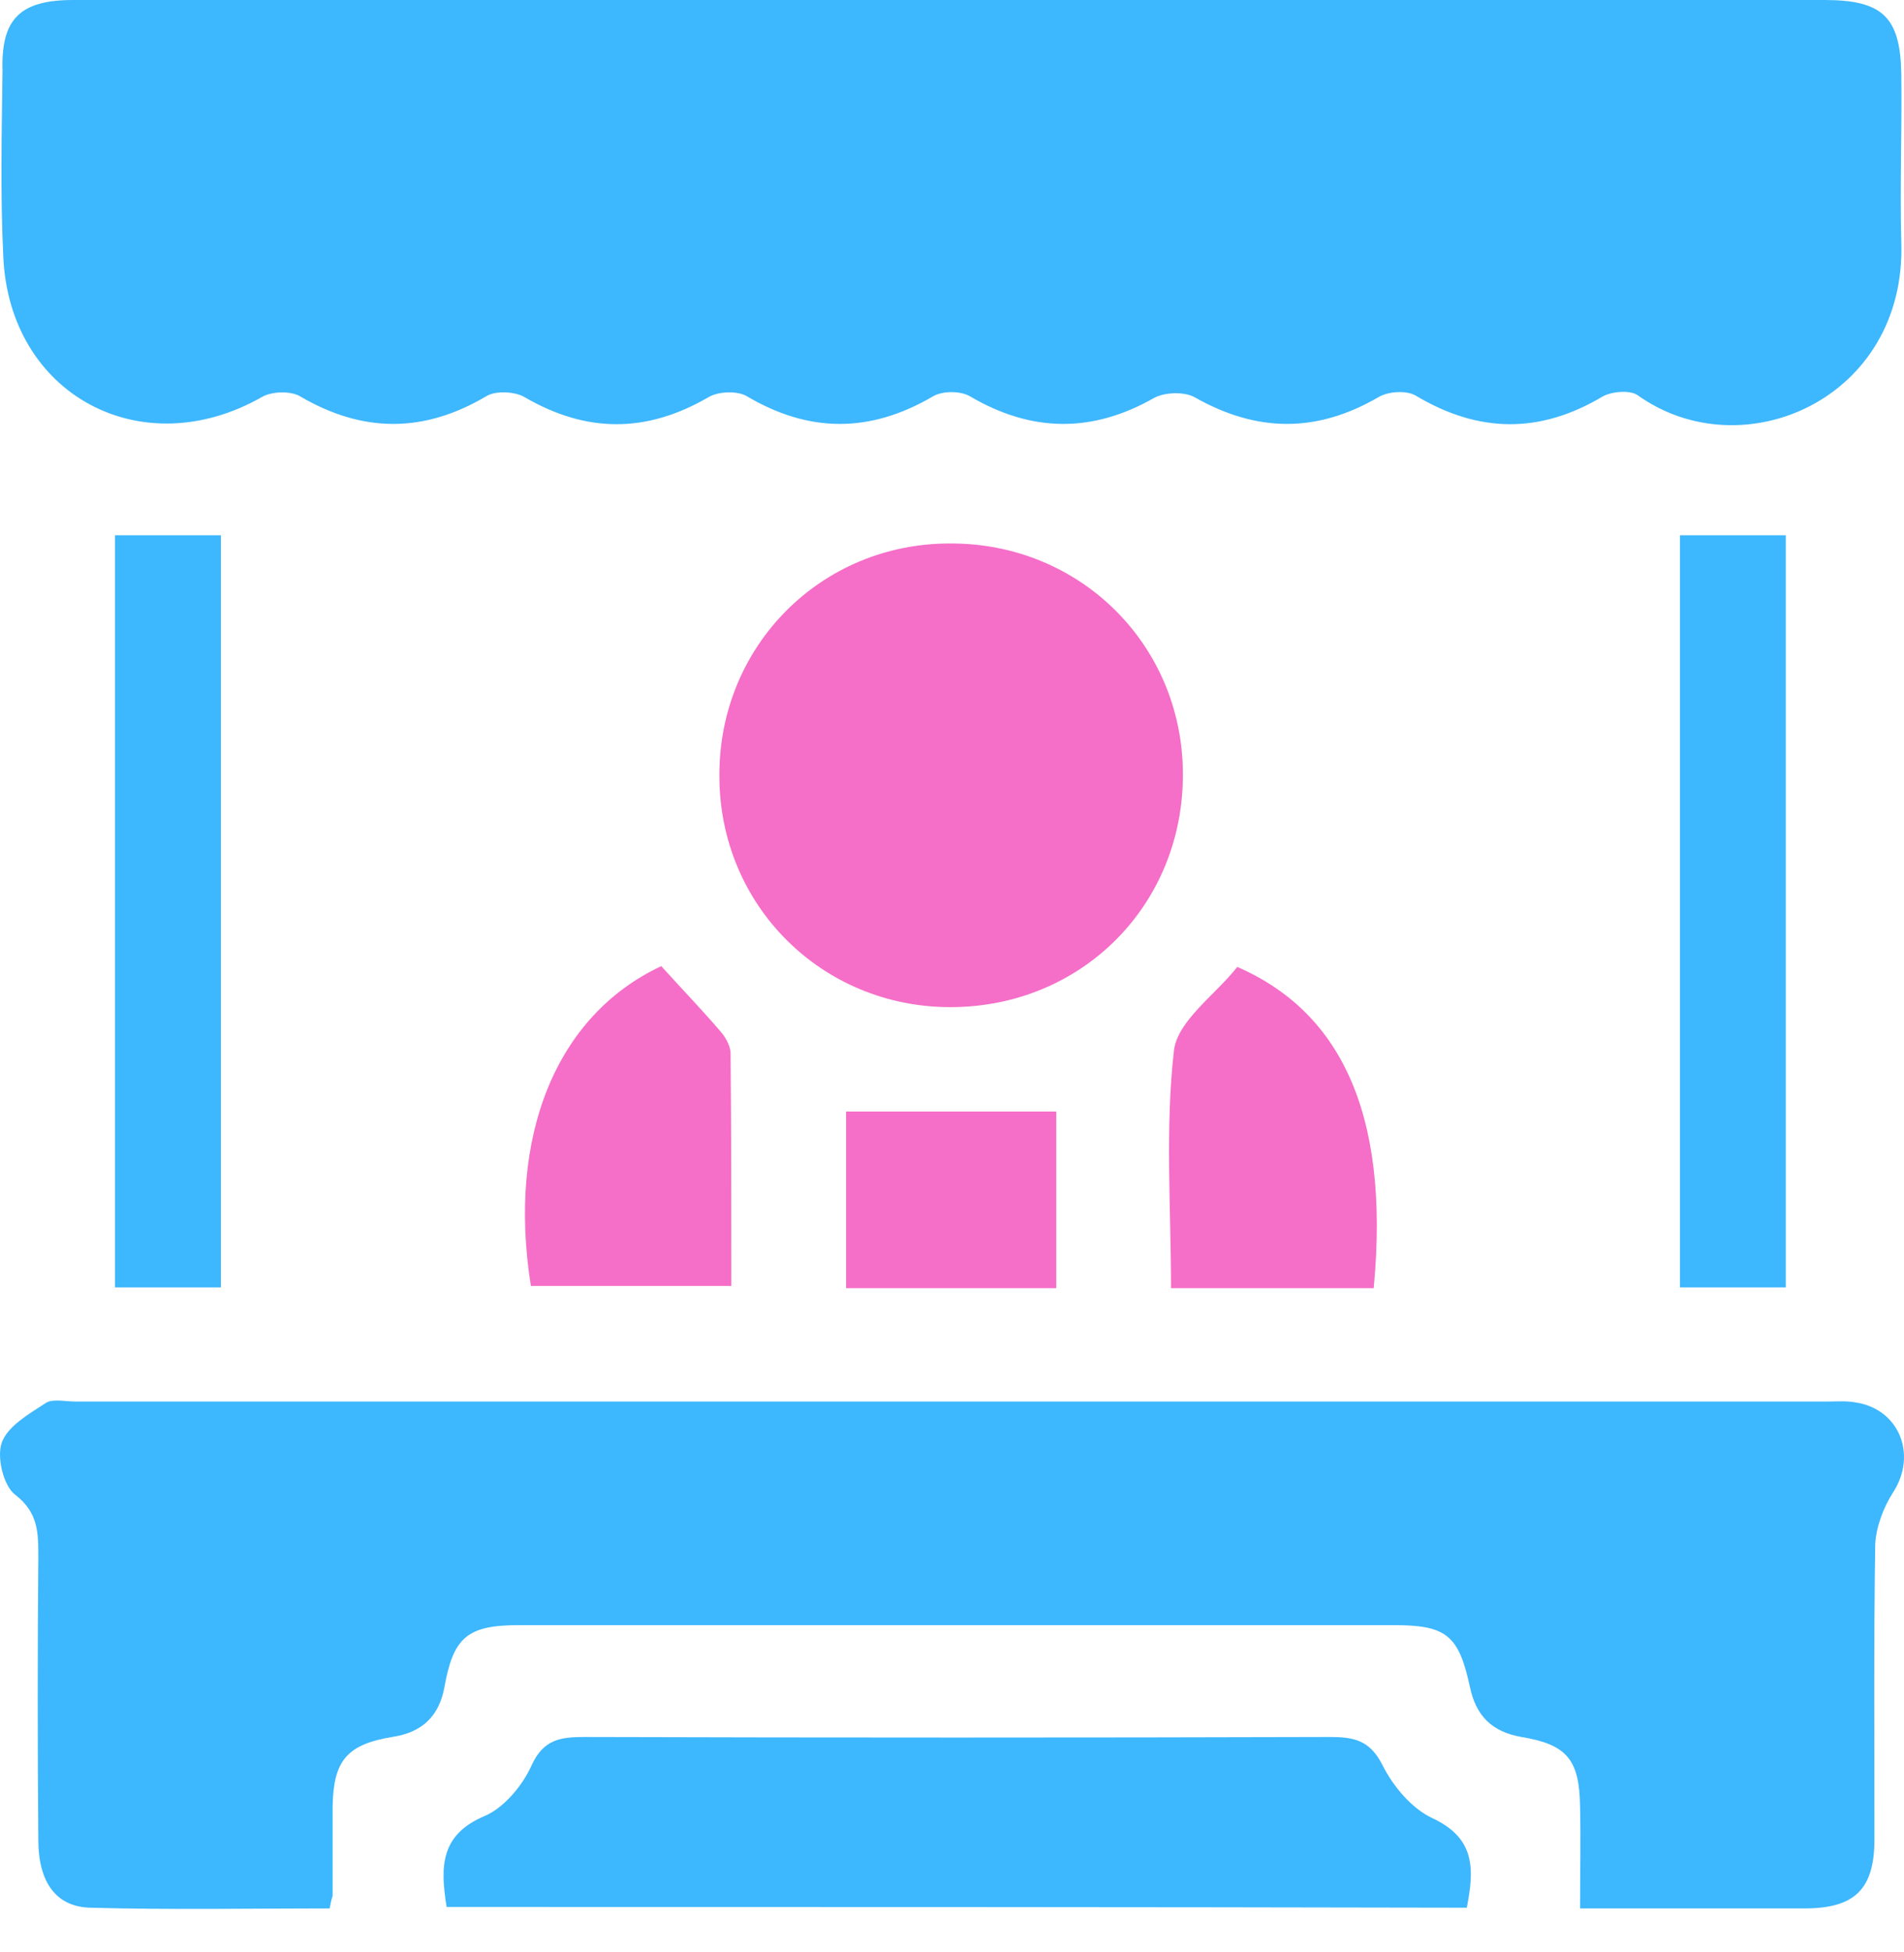 <?xml version="1.0" encoding="UTF-8"?>
<svg xmlns="http://www.w3.org/2000/svg" width="40" height="41" viewBox="0 0 40 41" fill="none">
  <path d="M20.013 0C26.119 0 32.224 0 38.33 0C39.551 0 39.927 0.36 39.943 1.566C39.958 2.74 39.911 3.914 39.943 5.088C40.052 8.376 36.608 9.878 34.401 8.297C34.244 8.188 33.853 8.219 33.665 8.329C32.35 9.111 31.066 9.096 29.751 8.313C29.547 8.188 29.156 8.219 28.953 8.344C27.653 9.096 26.401 9.08 25.101 8.344C24.882 8.219 24.459 8.235 24.24 8.36C22.941 9.096 21.673 9.08 20.389 8.329C20.186 8.203 19.794 8.203 19.591 8.329C18.276 9.096 16.992 9.096 15.677 8.313C15.473 8.203 15.082 8.219 14.879 8.344C13.579 9.096 12.327 9.096 11.027 8.344C10.824 8.219 10.417 8.203 10.229 8.313C8.914 9.096 7.63 9.096 6.315 8.329C6.112 8.203 5.72 8.219 5.517 8.329C2.981 9.784 0.194 8.297 0.069 5.385C0.006 4.086 0.037 2.771 0.053 1.472C0.022 0.391 0.429 0 1.54 0C7.708 0 13.861 0 20.013 0Z" fill="#3DB7FD"></path>
  <path d="M6.926 40.077C5.235 40.077 3.56 40.108 1.901 40.062C1.18 40.046 0.805 39.529 0.805 38.637C0.789 36.649 0.789 34.676 0.805 32.688C0.805 32.187 0.805 31.764 0.319 31.389C0.069 31.201 -0.072 30.59 0.038 30.293C0.163 29.948 0.601 29.698 0.961 29.463C1.102 29.369 1.368 29.432 1.572 29.432C13.845 29.432 26.135 29.432 38.408 29.432C38.596 29.432 38.769 29.416 38.956 29.447C39.896 29.573 40.287 30.543 39.77 31.341C39.567 31.655 39.41 32.077 39.395 32.437C39.363 34.504 39.379 36.555 39.379 38.621C39.379 39.67 38.972 40.077 37.907 40.077C36.373 40.077 34.839 40.077 33.195 40.077C33.195 39.326 33.211 38.637 33.195 37.932C33.18 36.946 32.913 36.633 31.959 36.476C31.348 36.367 31.004 36.038 30.878 35.412C30.643 34.332 30.377 34.128 29.282 34.128C23.16 34.128 17.023 34.128 10.902 34.128C9.822 34.128 9.525 34.379 9.337 35.428C9.227 36.038 8.867 36.383 8.241 36.476C7.286 36.633 7.004 36.977 6.988 37.932C6.988 38.559 6.988 39.185 6.988 39.811C6.973 39.858 6.957 39.905 6.926 40.077Z" fill="#3DB7FD"></path>
  <path d="M19.951 11.413C22.675 11.397 24.835 13.526 24.851 16.235C24.867 19.005 22.722 21.15 19.966 21.15C17.258 21.15 15.113 19.005 15.113 16.297C15.098 13.573 17.242 11.413 19.951 11.413Z" fill="#F56EC7"></path>
  <path d="M9.383 40.046C9.243 39.185 9.258 38.527 10.182 38.136C10.589 37.964 10.98 37.494 11.168 37.072C11.419 36.523 11.779 36.477 12.28 36.477C17.493 36.492 22.706 36.492 27.935 36.477C28.436 36.477 28.78 36.539 29.046 37.072C29.266 37.51 29.657 37.98 30.095 38.183C31.003 38.606 30.972 39.263 30.815 40.062C23.645 40.046 16.538 40.046 9.383 40.046Z" fill="#3DB7FD"></path>
  <path d="M2.417 11.24C3.184 11.24 3.889 11.24 4.64 11.24C4.64 16.485 4.64 21.745 4.64 27.036C3.904 27.036 3.2 27.036 2.417 27.036C2.417 21.792 2.417 16.532 2.417 11.24Z" fill="#3DB7FD"></path>
  <path d="M35.293 11.24C36.06 11.24 36.765 11.24 37.516 11.24C37.516 16.485 37.516 21.745 37.516 27.036C36.796 27.036 36.076 27.036 35.293 27.036C35.293 21.792 35.293 16.532 35.293 11.24Z" fill="#3DB7FD"></path>
  <path d="M13.892 20.289C14.331 20.774 14.738 21.197 15.129 21.651C15.239 21.776 15.348 21.964 15.348 22.121C15.364 23.733 15.364 25.346 15.364 27.005C13.924 27.005 12.53 27.005 11.153 27.005C10.652 23.858 11.685 21.322 13.892 20.289Z" fill="#F56EC7"></path>
  <path d="M28.859 27.052C27.434 27.052 26.072 27.052 24.601 27.052C24.601 25.377 24.475 23.702 24.663 22.058C24.741 21.432 25.54 20.884 25.994 20.305C28.076 21.213 29.219 23.264 28.859 27.052Z" fill="#F56EC7"></path>
  <path d="M22.19 27.052C20.687 27.052 19.263 27.052 17.775 27.052C17.775 25.768 17.775 24.516 17.775 23.342C19.231 23.342 20.672 23.342 22.19 23.342C22.19 24.485 22.19 25.737 22.19 27.052Z" fill="#F56EC7"></path>
</svg>
